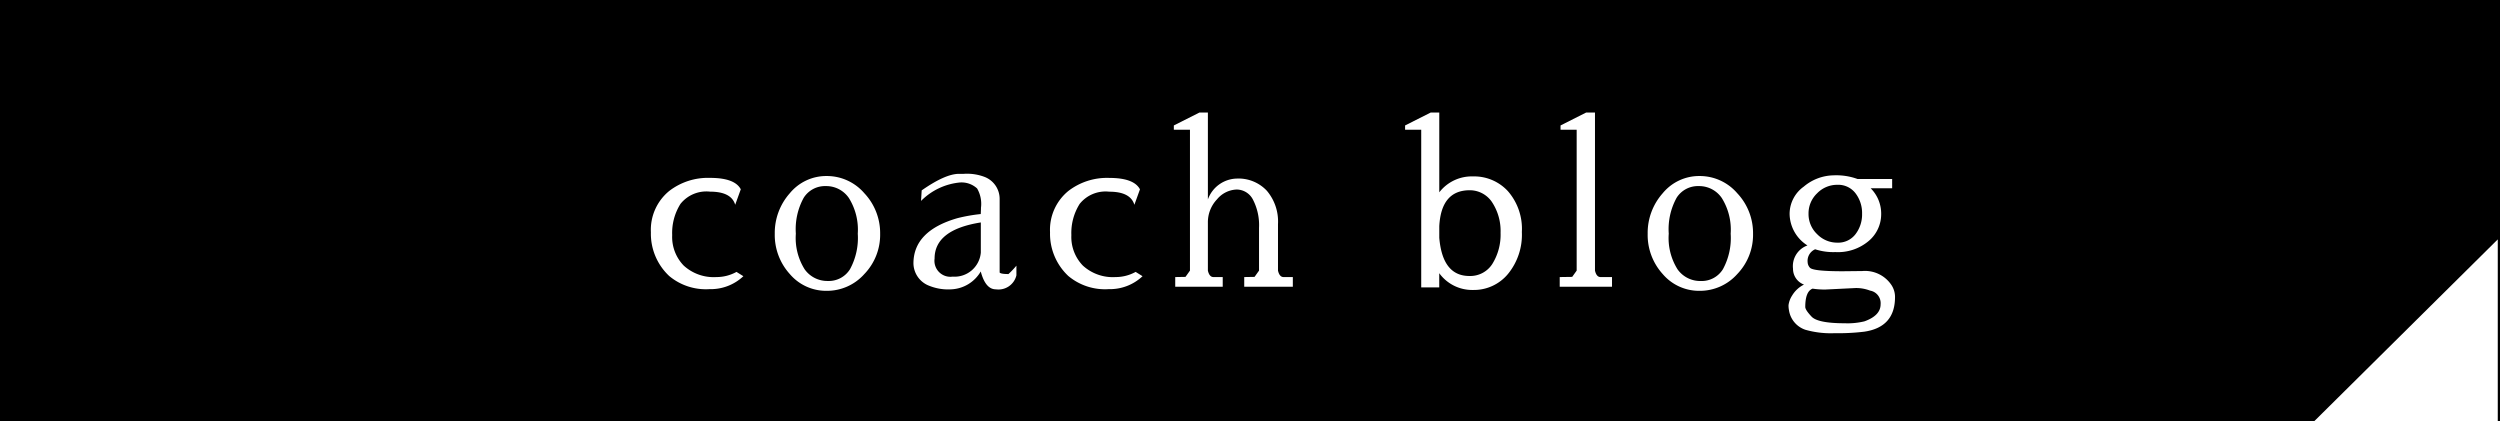 <svg xmlns="http://www.w3.org/2000/svg" width="279" height="47" viewBox="0 0 279 47"><g transform="translate(-849 -1263)"><g transform="translate(308 -420)"><rect width="279" height="47" transform="translate(541 1683)"/><path d="M-59.808-1.656l.768.48A5.3,5.3,0,0,1-62.448.264h-.312A6.375,6.375,0,0,1-67.32-1.2a6.463,6.463,0,0,1-2.04-4.884,5.592,5.592,0,0,1,2.04-4.6,7.072,7.072,0,0,1,4.572-1.464q2.748,0,3.42,1.272l-.624,1.728q-.432-1.464-2.808-1.464a3.694,3.694,0,0,0-3.3,1.368,6.09,6.09,0,0,0-.924,3.48,4.591,4.591,0,0,0,1.284,3.4A4.952,4.952,0,0,0-62.04-1.08,4.594,4.594,0,0,0-59.808-1.656ZM-49.74.456a5.32,5.32,0,0,1-4.116-1.872A6.489,6.489,0,0,1-55.536-5.9a6.665,6.665,0,0,1,1.68-4.536,5.264,5.264,0,0,1,4.116-1.92,5.516,5.516,0,0,1,4.2,1.92A6.483,6.483,0,0,1-43.776-5.9,6.314,6.314,0,0,1-45.54-1.416,5.577,5.577,0,0,1-49.74.456Zm3.468-6.372a6.686,6.686,0,0,0-.984-3.972,3.053,3.053,0,0,0-2.58-1.344,2.806,2.806,0,0,0-2.472,1.308,7.272,7.272,0,0,0-.876,4A6.578,6.578,0,0,0-52.2-1.944a3.1,3.1,0,0,0,2.592,1.3,2.781,2.781,0,0,0,2.472-1.32A7.281,7.281,0,0,0-46.272-5.916Zm11.5-5.724h-.048a7.053,7.053,0,0,0-4.392,2.064l.072-1.176Q-36.5-12.6-34.968-12.6h.528a5.5,5.5,0,0,1,2.3.336,2.629,2.629,0,0,1,1.7,2.472v8.208q.144.168.984.168a9.275,9.275,0,0,0,.888-.936v1.08a2.06,2.06,0,0,1-2.3,1.56q-1.152,0-1.68-1.992A4.012,4.012,0,0,1-35.808.288,5.665,5.665,0,0,1-38.5-.192a2.72,2.72,0,0,1-1.56-2.4q0-3.648,4.92-5.064a18.539,18.539,0,0,1,2.592-.456l.024-.576q0-.072,0-.12a3.418,3.418,0,0,0-.432-2.16A2.568,2.568,0,0,0-34.776-11.64Zm2.232,4.464q-5.16.816-5.16,4.032a1.782,1.782,0,0,0,2.016,2.016,2.941,2.941,0,0,0,3.144-2.688Zm17.28,5.52.768.48A5.3,5.3,0,0,1-17.9.264h-.312A6.375,6.375,0,0,1-22.776-1.2a6.463,6.463,0,0,1-2.04-4.884,5.592,5.592,0,0,1,2.04-4.6A7.072,7.072,0,0,1-18.2-12.144q2.748,0,3.42,1.272l-.624,1.728q-.432-1.464-2.808-1.464a3.694,3.694,0,0,0-3.3,1.368,6.09,6.09,0,0,0-.924,3.48,4.591,4.591,0,0,0,1.284,3.4A4.952,4.952,0,0,0-17.5-1.08,4.594,4.594,0,0,0-15.264-1.656ZM-7.2-9.744a3.517,3.517,0,0,1,3.228-2.328A4.329,4.329,0,0,1-.624-10.716,5.3,5.3,0,0,1,.624-6.984V-1.8q.168.72.624.72H2.28V0H-3.144V-1.08L-1.992-1.1q.072-.1.5-.7V-6.576A6.186,6.186,0,0,0-2.16-9.7,2.05,2.05,0,0,0-4-10.848,2.979,2.979,0,0,0-6.18-9.756,3.713,3.713,0,0,0-7.2-7.128V-1.8q.168.72.624.72h1.032V0h-5.3V-1.08L-9.7-1.1q.072-.1.5-.7V-17.52h-1.8V-18l2.856-1.44H-7.2ZM21.984-1.2a2.92,2.92,0,0,0,2.544-1.32,6.179,6.179,0,0,0,.936-3.5,5.846,5.846,0,0,0-1.008-3.5,2.983,2.983,0,0,0-2.472-1.248q-3.144.024-3.36,4.008v1.3Q18.984-1.2,21.984-1.2Zm-3.36-9.336a4.576,4.576,0,0,1,3.768-1.776,5.112,5.112,0,0,1,3.9,1.656A6.4,6.4,0,0,1,27.84-6.108a6.9,6.9,0,0,1-1.548,4.68A4.927,4.927,0,0,1,22.4.36a4.543,4.543,0,0,1-3.78-1.872V.072H16.608V-17.52h-1.8V-18l2.856-1.44h.96ZM36-19.44V-1.8q.168.72.624.72H37.9V0H32.064V-1.08L33.456-1.1q.072-.1.5-.7V-17.52h-1.8V-18l2.856-1.44ZM47.676.456A5.32,5.32,0,0,1,43.56-1.416,6.489,6.489,0,0,1,41.88-5.9a6.665,6.665,0,0,1,1.68-4.536,5.264,5.264,0,0,1,4.116-1.92,5.516,5.516,0,0,1,4.2,1.92A6.483,6.483,0,0,1,53.64-5.9a6.314,6.314,0,0,1-1.764,4.488A5.577,5.577,0,0,1,47.676.456Zm3.468-6.372a6.686,6.686,0,0,0-.984-3.972,3.053,3.053,0,0,0-2.58-1.344,2.806,2.806,0,0,0-2.472,1.308,7.272,7.272,0,0,0-.876,4,6.578,6.578,0,0,0,.984,3.984,3.1,3.1,0,0,0,2.592,1.3,2.781,2.781,0,0,0,2.472-1.32A7.281,7.281,0,0,0,51.144-5.916ZM65.112.144,61.7.312a8.8,8.8,0,0,1-1.416-.1q-.816.312-.816,2.04,0,.336.7,1.08t3.7.744a7.974,7.974,0,0,0,2.208-.216q1.8-.648,1.8-1.9A1.423,1.423,0,0,0,66.7.432,4.349,4.349,0,0,0,65.112.144Zm-5.4-4.752A4.223,4.223,0,0,1,57.72-8.16,3.748,3.748,0,0,1,59.3-11.172a5.268,5.268,0,0,1,3.324-1.26,6.925,6.925,0,0,1,2.676.408h3.864v1.032h-2.4a4,4,0,0,1,1.176,2.9,3.907,3.907,0,0,1-1.368,2.964,5.314,5.314,0,0,1-3.744,1.26,6.519,6.519,0,0,1-2.256-.312,1.409,1.409,0,0,0-.84,1.44A.969.969,0,0,0,60-2.112q.384.384,3.648.384l2.184-.024A3.542,3.542,0,0,1,69.1-.168a2.4,2.4,0,0,1,.384,1.32q0,3.36-3.432,3.864a24.261,24.261,0,0,1-3.312.168A10.378,10.378,0,0,1,59.472,4.8a2.733,2.733,0,0,1-1.824-2.184,2.687,2.687,0,0,1-.048-.564A2.592,2.592,0,0,1,58,.984,3.171,3.171,0,0,1,59.328-.24,1.876,1.876,0,0,1,58.1-2.016,2.448,2.448,0,0,1,59.712-4.608Zm5.364-5.82a2.419,2.419,0,0,0-2.028-.948,3.107,3.107,0,0,0-2.256.948,3.089,3.089,0,0,0-.96,2.28,3.089,3.089,0,0,0,.96,2.28,3.107,3.107,0,0,0,2.256.948,2.419,2.419,0,0,0,2.028-.948,3.62,3.62,0,0,0,.732-2.28A3.62,3.62,0,0,0,65.076-10.428Z" transform="translate(683 1715)" fill="#fff"/></g><path d="M11220,1553h20.475v-20.286Z" transform="translate(-10112.724 -243)" fill="#fff"/></g></svg>